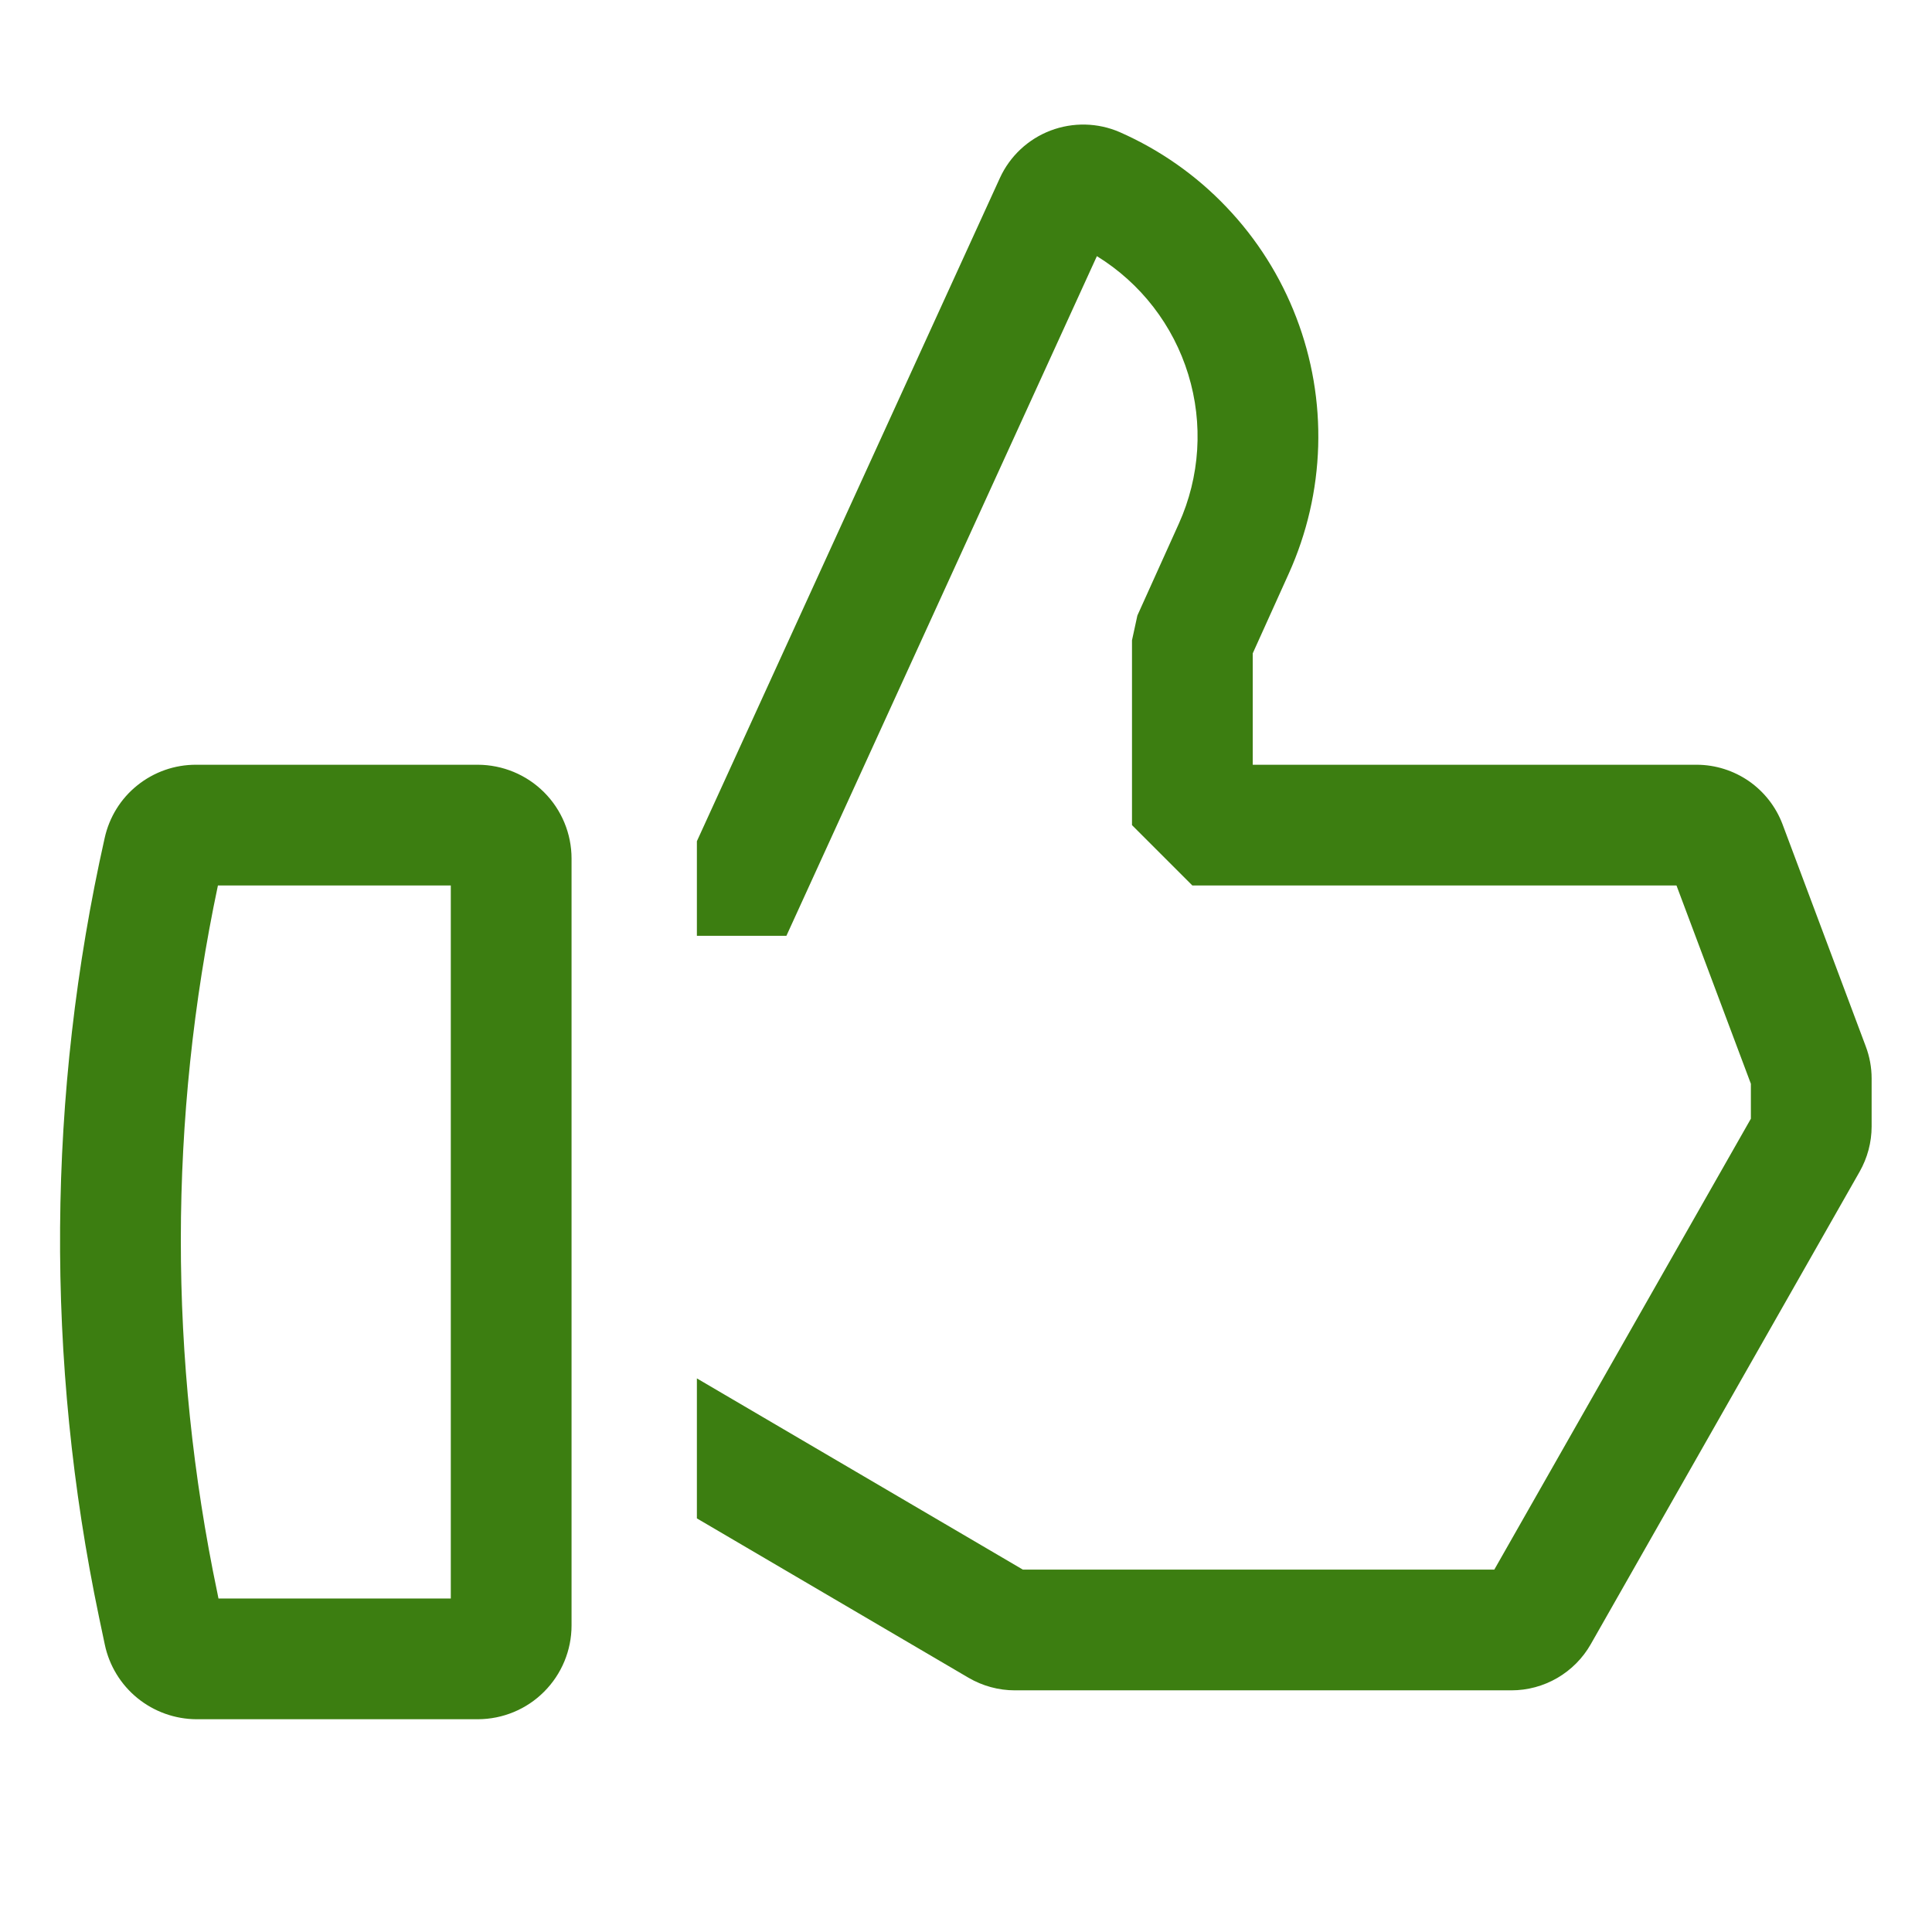 <svg width="24" height="24" viewBox="0 0 24 24" fill="none" xmlns="http://www.w3.org/2000/svg">
<path d="M5.936 9.5H2.436C2.171 9.499 1.914 9.589 1.707 9.755C1.5 9.92 1.357 10.152 1.3 10.411C0.585 13.596 0.562 16.898 1.231 20.093L1.302 20.43C1.357 20.691 1.5 20.926 1.708 21.095C1.915 21.263 2.174 21.356 2.442 21.357H5.936C6.245 21.356 6.541 21.234 6.759 21.015C6.977 20.797 7.1 20.501 7.1 20.192V10.665C7.1 10.356 6.977 10.06 6.759 9.842C6.54 9.623 6.244 9.501 5.936 9.5ZM5.6 19.857H2.714L2.7 19.787C2.093 16.889 2.095 13.897 2.707 11H5.6V19.857ZM23.177 12.998L22.142 10.236C22.06 10.021 21.915 9.835 21.725 9.703C21.535 9.572 21.31 9.501 21.08 9.5H15.562V8.116L16.011 7.122C16.235 6.625 16.359 6.088 16.375 5.542C16.391 4.997 16.299 4.454 16.103 3.944C15.908 3.435 15.614 2.969 15.237 2.574C14.861 2.178 14.41 1.862 13.911 1.642C13.638 1.523 13.329 1.516 13.05 1.622C12.772 1.728 12.546 1.939 12.422 2.209L8.657 10.45V11.625H9.769L13.626 3.182C14.171 3.518 14.574 4.04 14.761 4.651C14.949 5.263 14.907 5.922 14.644 6.505L14.129 7.646L14.062 7.954V10.25L14.812 11H20.826L21.75 13.463V13.897L18.563 19.498H12.706L8.657 17.123V18.862L12.032 20.842C12.207 20.944 12.405 20.998 12.607 20.998H18.775C18.976 20.998 19.172 20.945 19.346 20.844C19.519 20.743 19.662 20.599 19.761 20.425L23.101 14.555C23.198 14.384 23.25 14.19 23.25 13.994V13.396C23.25 13.26 23.225 13.125 23.177 12.998Z" fill="#3C7E11"/>
</svg>

